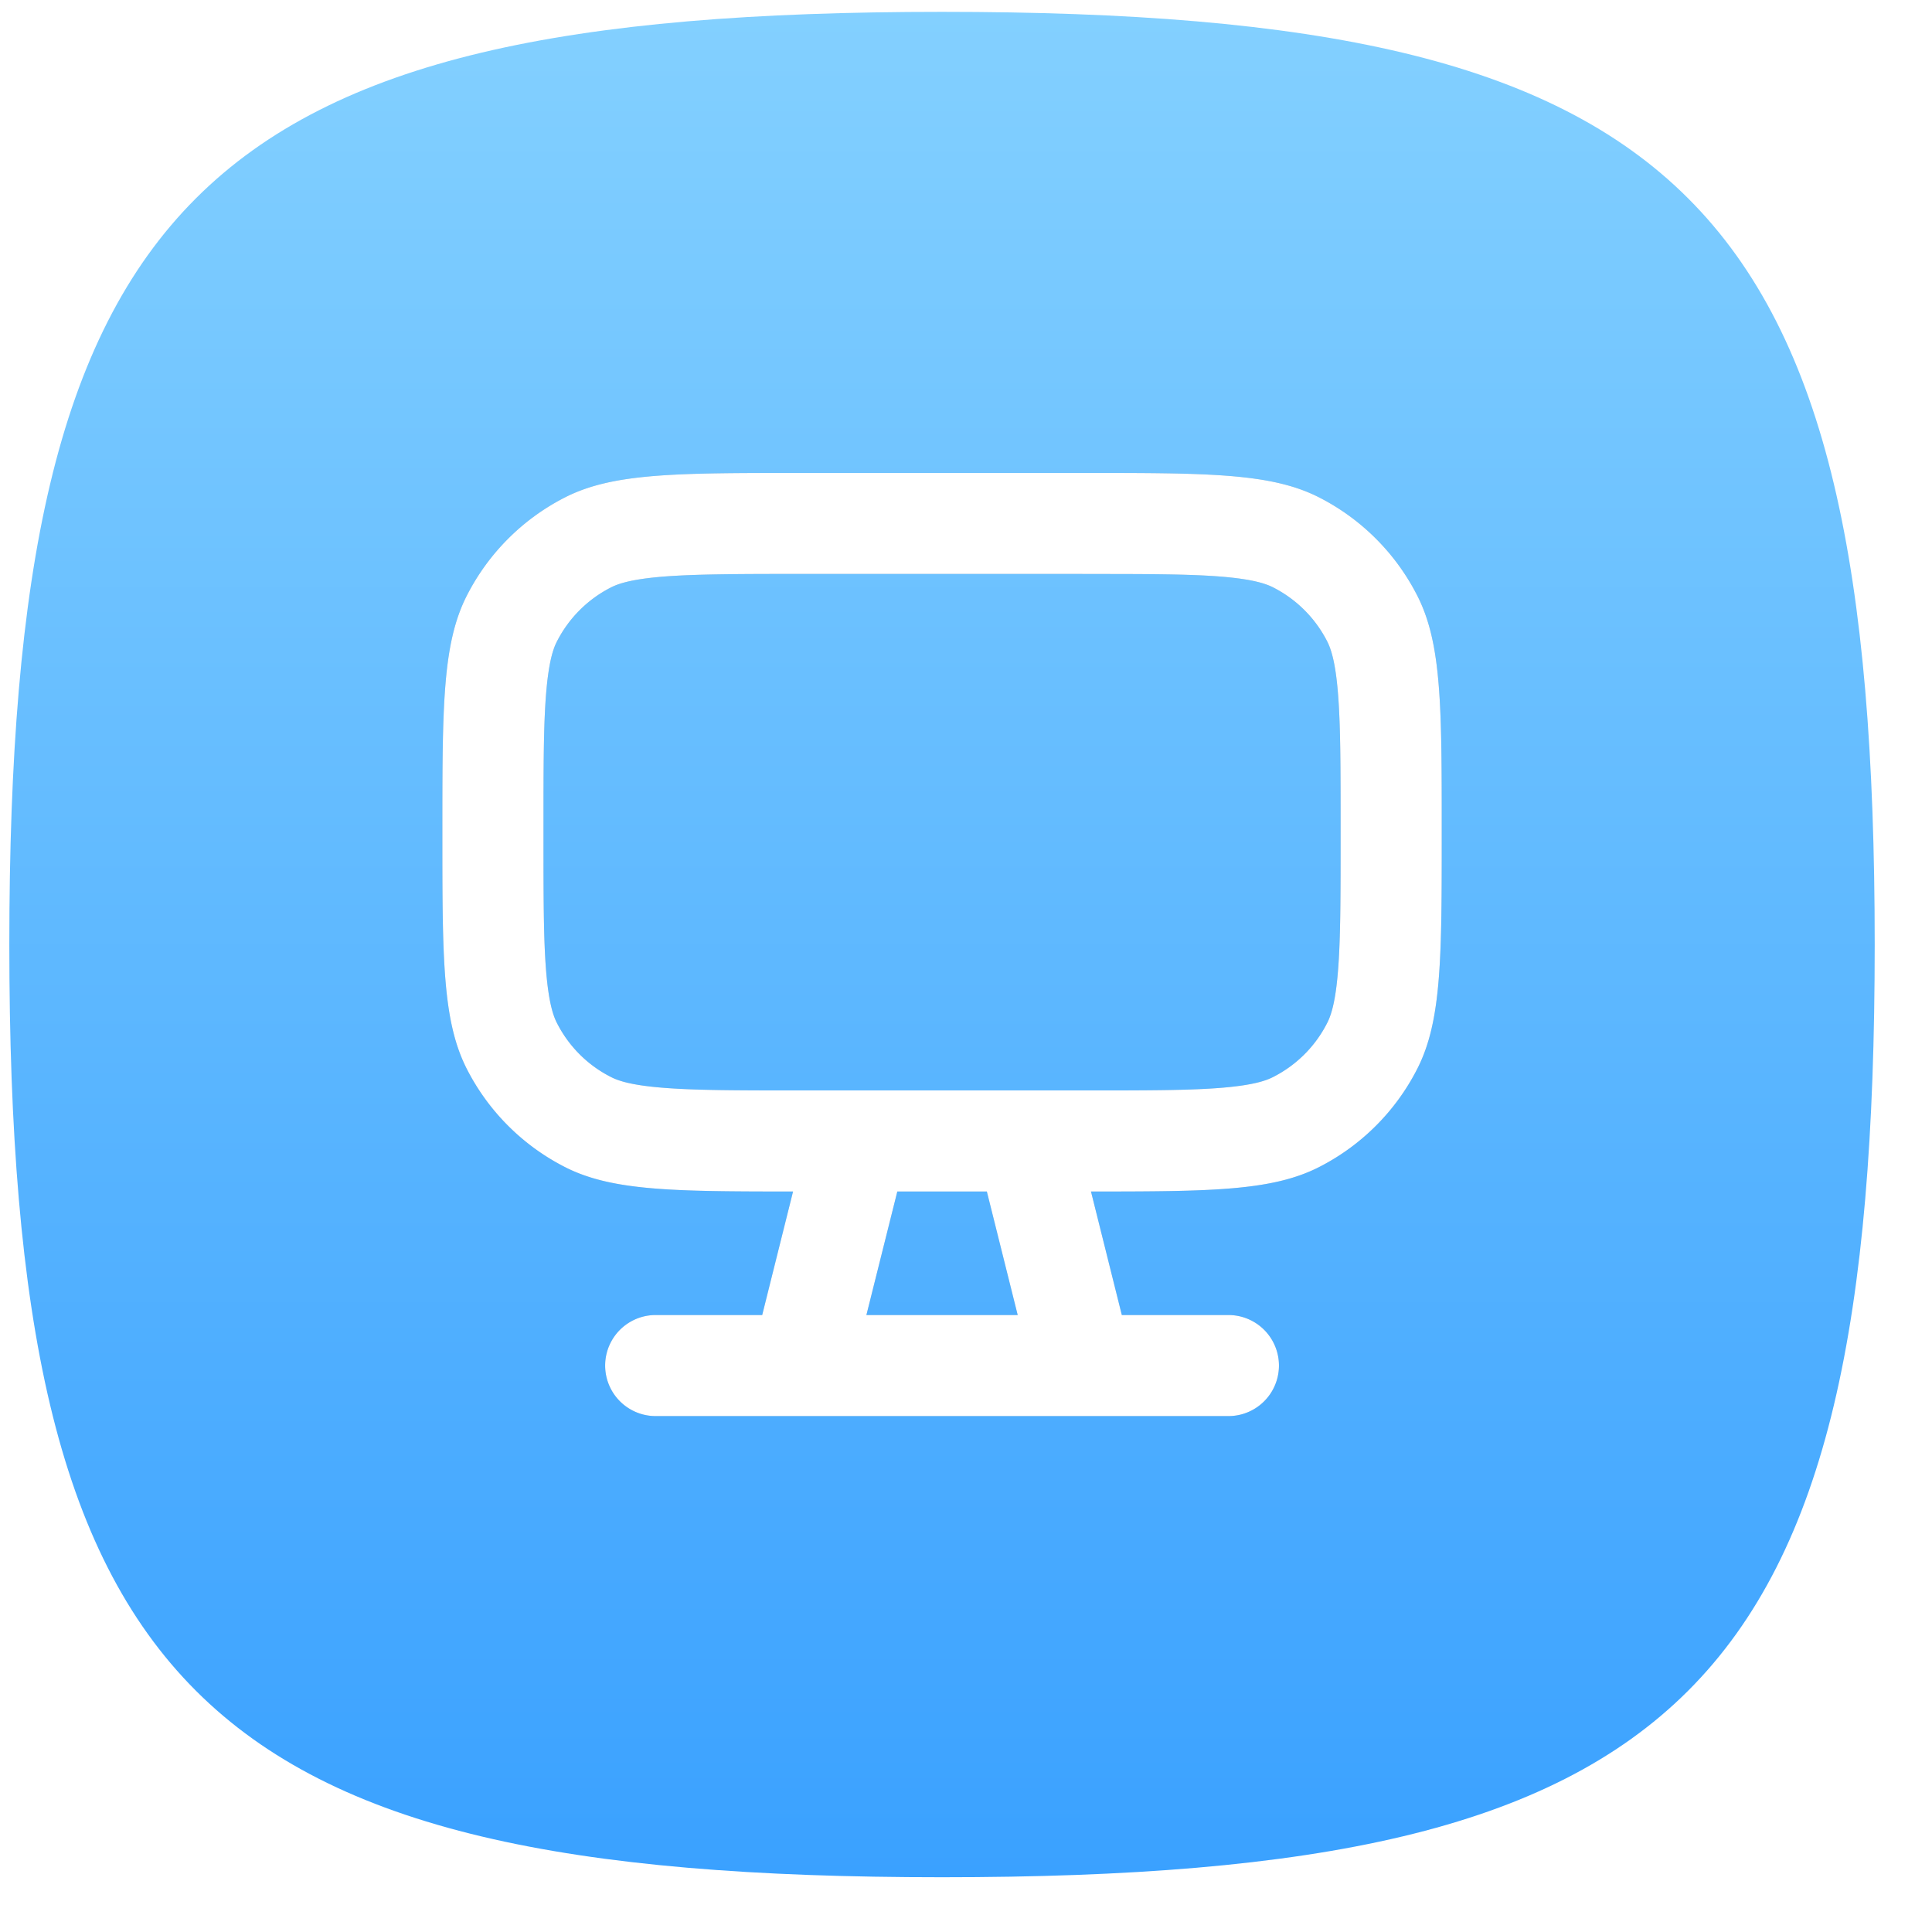 <svg width="29" height="29" viewBox="0 0 29 29" fill="none" xmlns="http://www.w3.org/2000/svg"><path fill-rule="evenodd" clip-rule="evenodd" d="M14.14.178c-11.2 0-14 2.8-14 14s2.8 14 14 14 14-2.8 14-14-2.8-14-14-14z" fill="url(#paint0_linear_5555_8312)"/><g filter="url(#filter0_f_5555_8312)"><path fill-rule="evenodd" clip-rule="evenodd" d="M6.64 12.492c0-1.888 0-2.832.368-3.553a3.37 3.37 0 011.473-1.473c.721-.367 1.665-.367 3.553-.367h4.213c1.888 0 2.832 0 3.553.367a3.37 3.37 0 011.473 1.473c.368.721.368 1.665.368 3.553s0 2.832-.368 3.553a3.37 3.37 0 01-1.473 1.473c-.704.359-1.622.367-3.424.367l.463 1.854h1.6a.758.758 0 010 1.517H9.842a.758.758 0 010-1.517h1.599l.463-1.854c-1.802 0-2.72-.008-3.424-.367a3.371 3.371 0 01-1.473-1.473c-.367-.721-.367-1.665-.367-3.553zm9.607-3.877h-4.213c-.97 0-1.604.002-2.09.041-.469.039-.663.105-.774.162a1.854 1.854 0 00-.81.81c-.057.11-.123.305-.162.774-.04.486-.04 1.121-.04 2.09 0 .969 0 1.604.04 2.09.039.469.105.663.162.774.177.349.46.633.81.81.11.057.305.123.773.161.487.04 1.122.041 2.09.041h4.214c.97 0 1.605 0 2.09-.04.47-.039.663-.105.774-.162.35-.178.633-.461.81-.81.057-.111.124-.305.162-.774.04-.486.04-1.121.04-2.09 0-.969 0-1.605-.04-2.09-.038-.469-.105-.663-.161-.774a1.854 1.854 0 00-.81-.81c-.111-.057-.306-.123-.774-.162-.486-.04-1.122-.04-2.09-.04zm-2.778 9.27l-.464 1.854h2.271l-.463-1.854h-1.344z" fill="#0A1D3B" fill-opacity=".25"/></g><path fill-rule="evenodd" clip-rule="evenodd" d="M6.64 12.492c0-1.888 0-2.832.368-3.553a3.37 3.37 0 011.473-1.473c.721-.367 1.665-.367 3.553-.367h4.213c1.888 0 2.832 0 3.553.367a3.37 3.37 0 011.473 1.473c.368.721.368 1.665.368 3.553s0 2.832-.368 3.553a3.37 3.37 0 01-1.473 1.473c-.704.359-1.622.367-3.424.367l.463 1.854h1.6a.758.758 0 010 1.517H9.842a.758.758 0 010-1.517h1.599l.463-1.854c-1.802 0-2.72-.008-3.424-.367a3.371 3.371 0 01-1.473-1.473c-.367-.721-.367-1.665-.367-3.553zm9.607-3.877h-4.213c-.97 0-1.604.002-2.09.041-.469.039-.663.105-.774.162a1.854 1.854 0 00-.81.81c-.057.11-.123.305-.162.774-.04.486-.04 1.121-.04 2.09 0 .969 0 1.604.04 2.09.039.469.105.663.162.774.177.349.46.633.81.81.11.057.305.123.773.161.487.04 1.122.041 2.09.041h4.214c.97 0 1.605 0 2.09-.04.47-.039.663-.105.774-.162.35-.178.633-.461.81-.81.057-.111.124-.305.162-.774.04-.486.04-1.121.04-2.09 0-.969 0-1.605-.04-2.09-.038-.469-.105-.663-.161-.774a1.854 1.854 0 00-.81-.81c-.111-.057-.306-.123-.774-.162-.486-.04-1.122-.04-2.09-.04zm-2.778 9.27l-.464 1.854h2.271l-.463-1.854h-1.344z" fill="#fff"/><defs><linearGradient id="paint0_linear_5555_8312" x1=".141" y1=".178" x2=".141" y2="28.178" gradientUnits="userSpaceOnUse"><stop stop-color="#83D0FF"/><stop offset="1" stop-color="#3AA1FF"/></linearGradient><filter id="filter0_f_5555_8312" x="5.041" y="5.499" width="18.2" height="17.357" filterUnits="userSpaceOnUse" color-interpolation-filters="sRGB"><feFlood flood-opacity="0" result="BackgroundImageFix"/><feBlend in="SourceGraphic" in2="BackgroundImageFix" result="shape"/><feGaussianBlur stdDeviation=".8" result="effect1_foregroundBlur_5555_8312"/></filter></defs></svg>